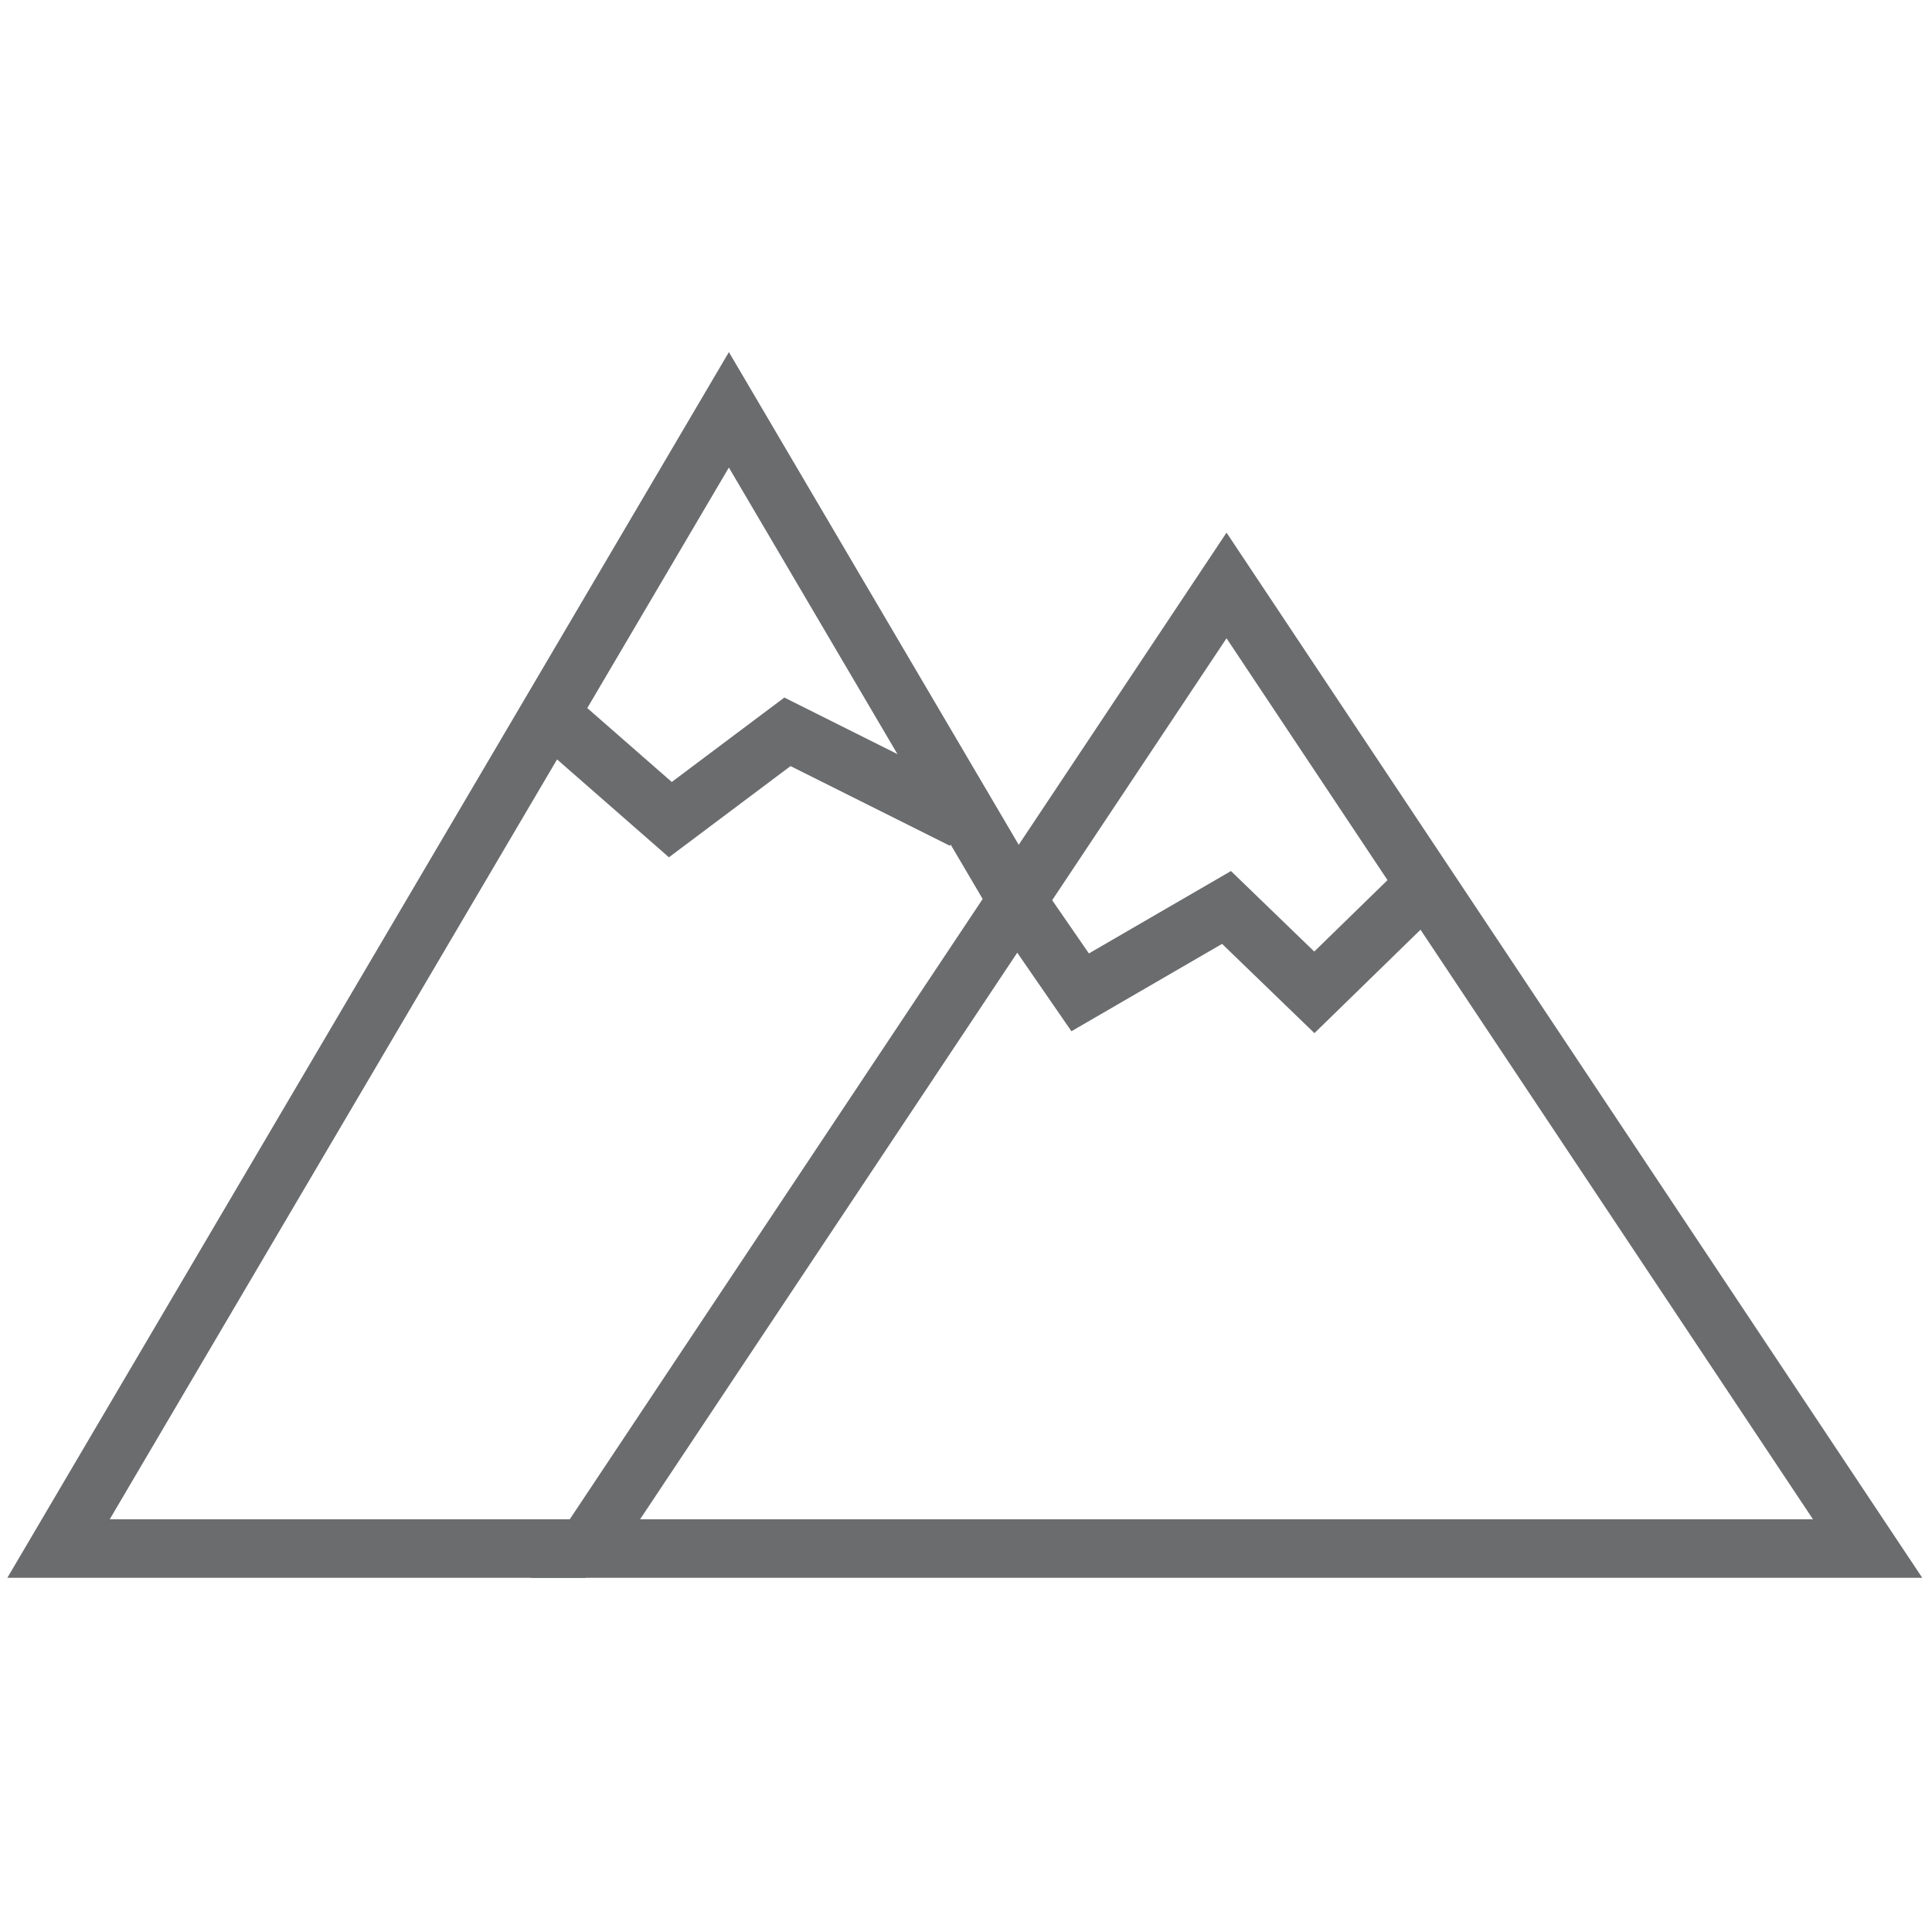 <?xml version="1.0" encoding="UTF-8" standalone="no"?>
<!-- Uploaded to: SVG Repo, www.svgrepo.com, Generator: SVG Repo Mixer Tools -->
<svg width="800px" height="800px" viewBox="0 -12 66 66" version="1.1" xmlns="http://www.w3.org/2000/svg" xmlns:xlink="http://www.w3.org/1999/xlink" xmlns:sketch="http://www.bohemiancoding.com/sketch/ns">
    
    <title>Mountains</title>
    <desc>Created with Sketch.</desc>
    <defs>
</defs>
    <g id="Page-1" stroke="none" stroke-width="1" fill="none" fill-rule="evenodd" sketch:type="MSPage">
        <g id="Mountains" sketch:type="MSLayerGroup" transform="translate(2, 2)" stroke="#6B6C6E" stroke-width="2">
            <path d="M18,38.9 L0,38.9 L22.9,0 L32.9,17" id="Shape" sketch:type="MSShapeGroup">
</path>
            <path d="M39.9,6 L61.8,38.9 L18,38.9 L39.9,6 Z" id="Shape" sketch:type="MSShapeGroup">
</path>
            <path d="M16.9,10.5 L20.9,14 L24.9,11 L30.9,14" id="Shape" sketch:type="MSShapeGroup">
</path>
            <path d="M46.9,16 L42.9,19.9 L39.9,17 L34.9,19.9 L32.9,17" id="Shape" sketch:type="MSShapeGroup">
</path>
        </g>
    </g>
</svg>